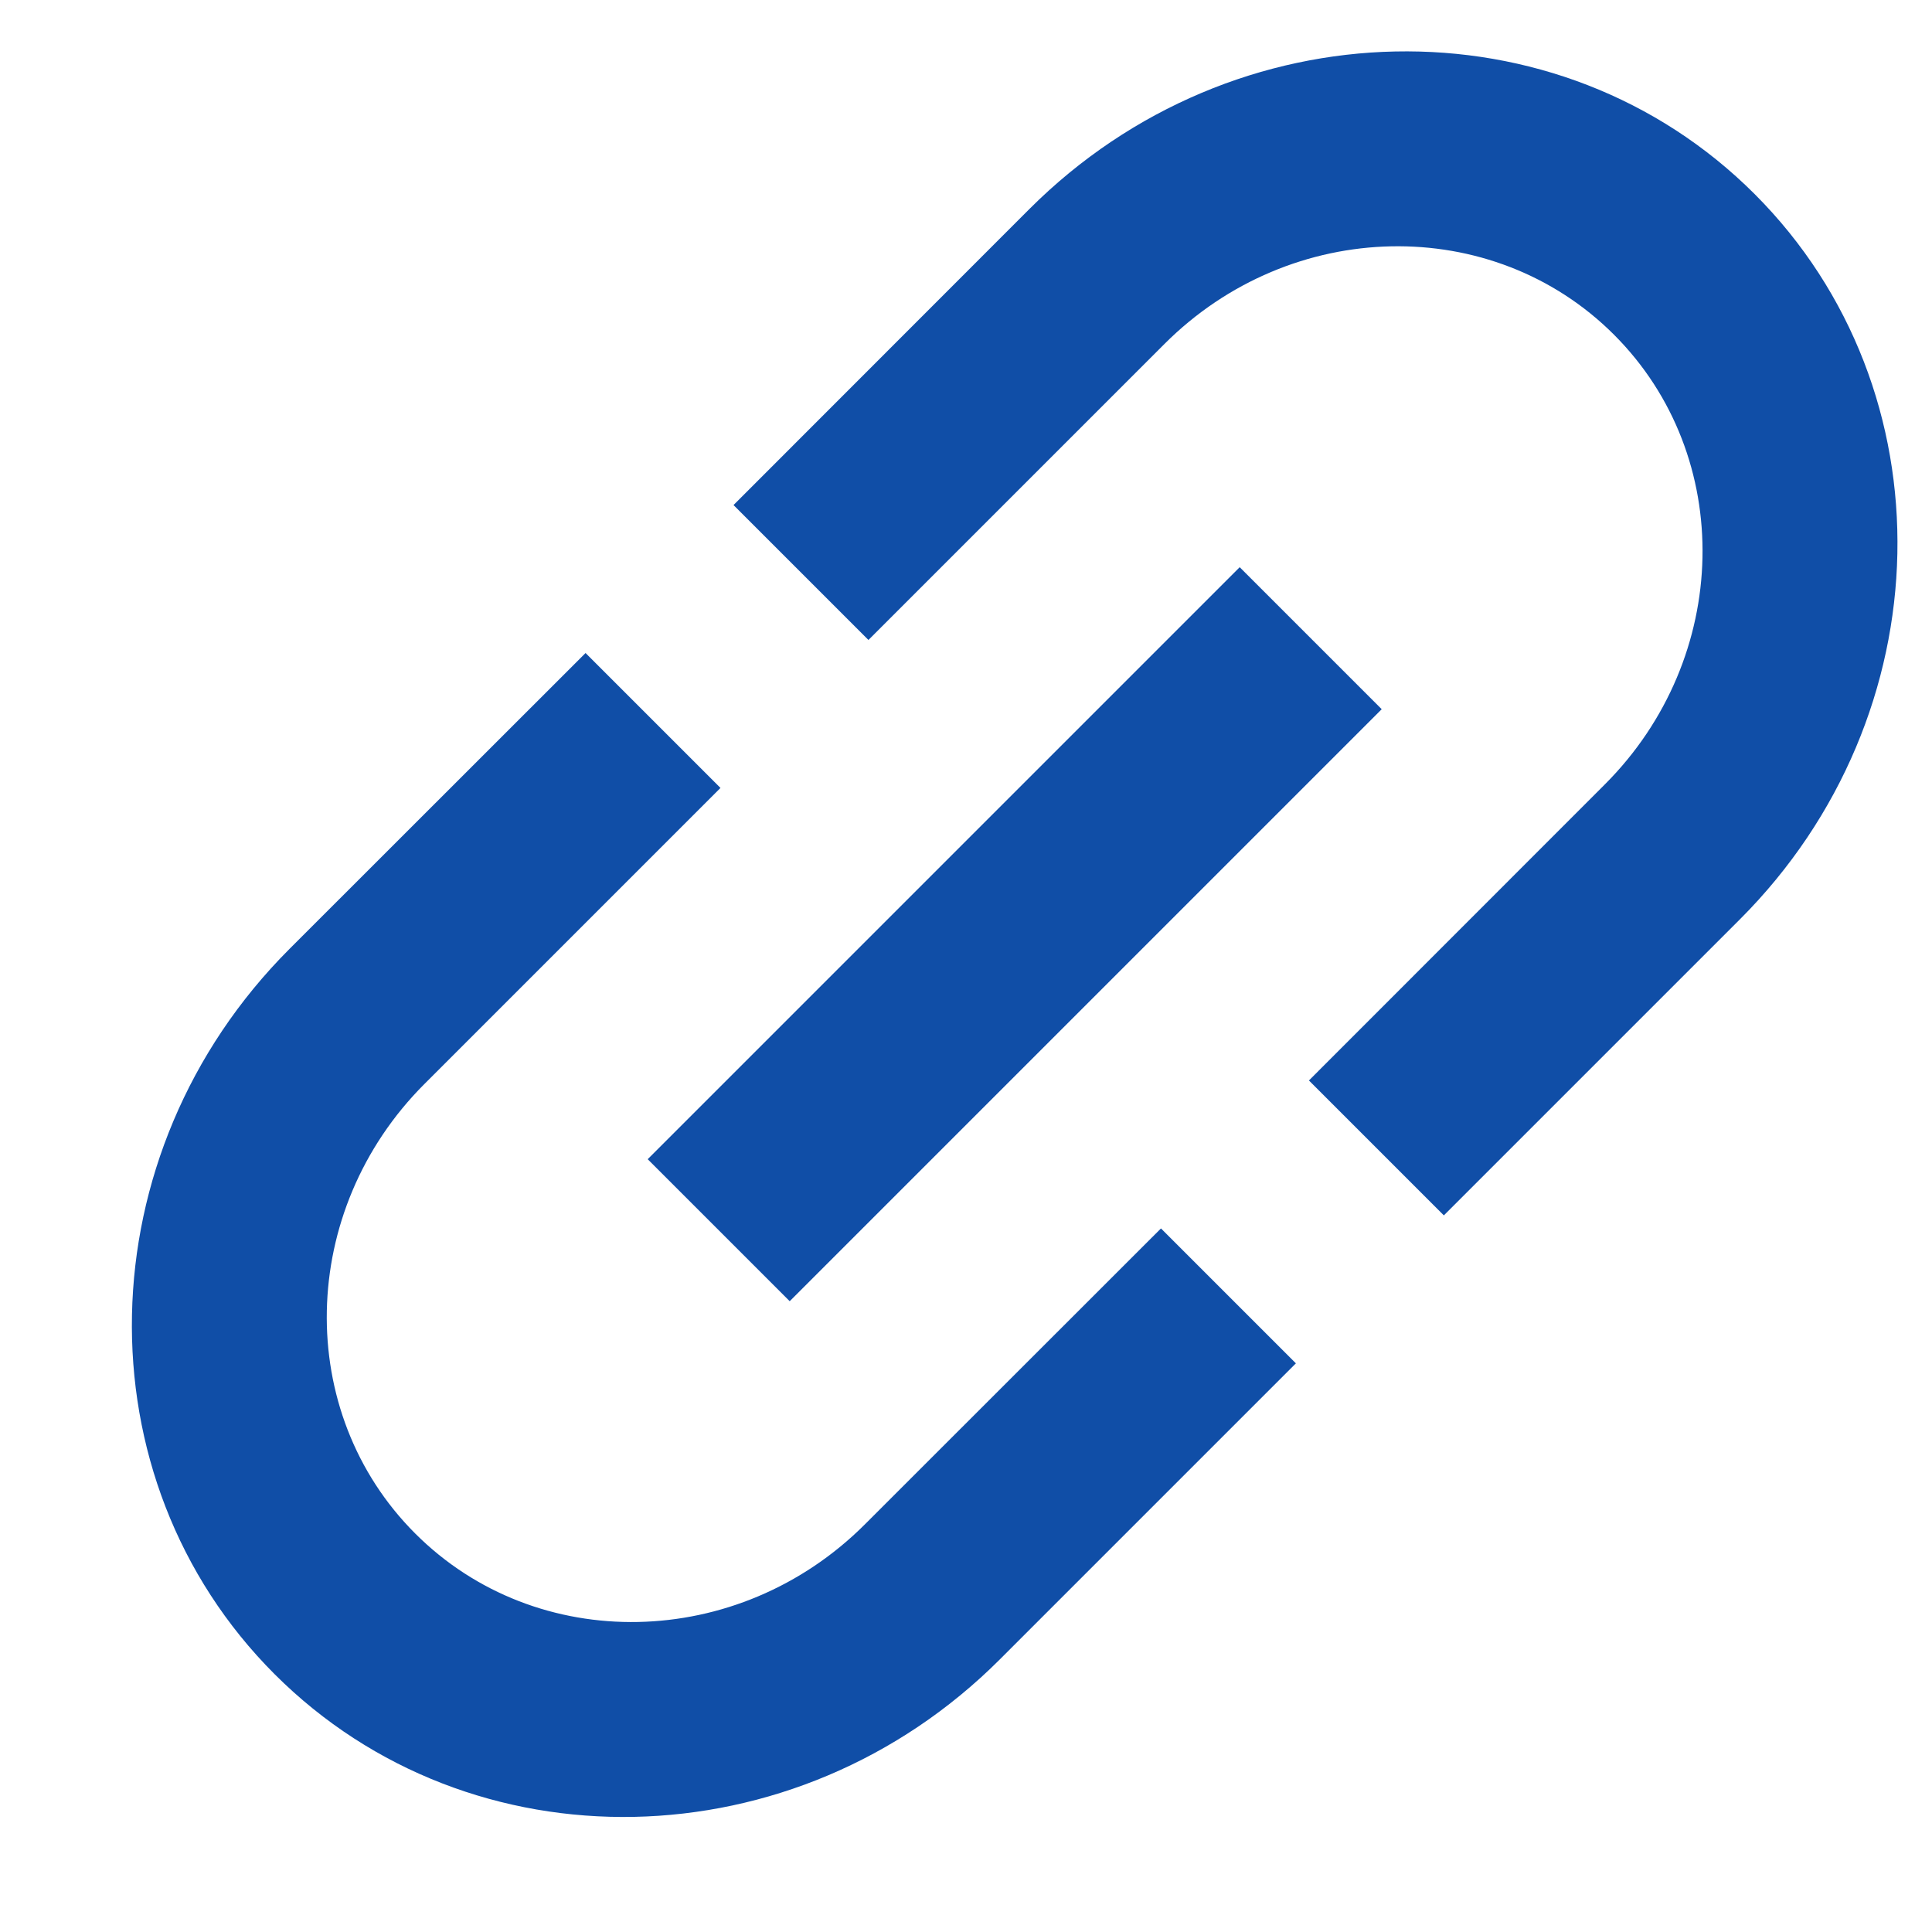 <svg width="12" height="12" viewBox="0 0 12 12" fill="none" xmlns="http://www.w3.org/2000/svg">
<path d="M2.579 9.525C1.825 8.771 1.85 7.519 2.636 6.733L4.475 4.894L3.637 4.056L1.798 5.894C0.53 7.163 0.488 9.181 1.706 10.399C2.924 11.616 4.942 11.575 6.21 10.307L8.049 8.468L7.211 7.63L5.372 9.468C4.586 10.254 3.334 10.28 2.579 9.525ZM4.905 8.082L8.582 4.405L7.7 3.523L4.023 7.2L4.905 8.082ZM6.394 1.298L4.556 3.137L5.394 3.975L7.233 2.136C8.019 1.35 9.271 1.325 10.025 2.079C10.78 2.834 10.754 4.086 9.968 4.872L8.13 6.711L8.968 7.549L10.807 5.71C12.075 4.442 12.116 2.424 10.899 1.206C9.681 -0.012 7.663 0.03 6.394 1.298Z" fill="#104EA7"/>
</svg>
